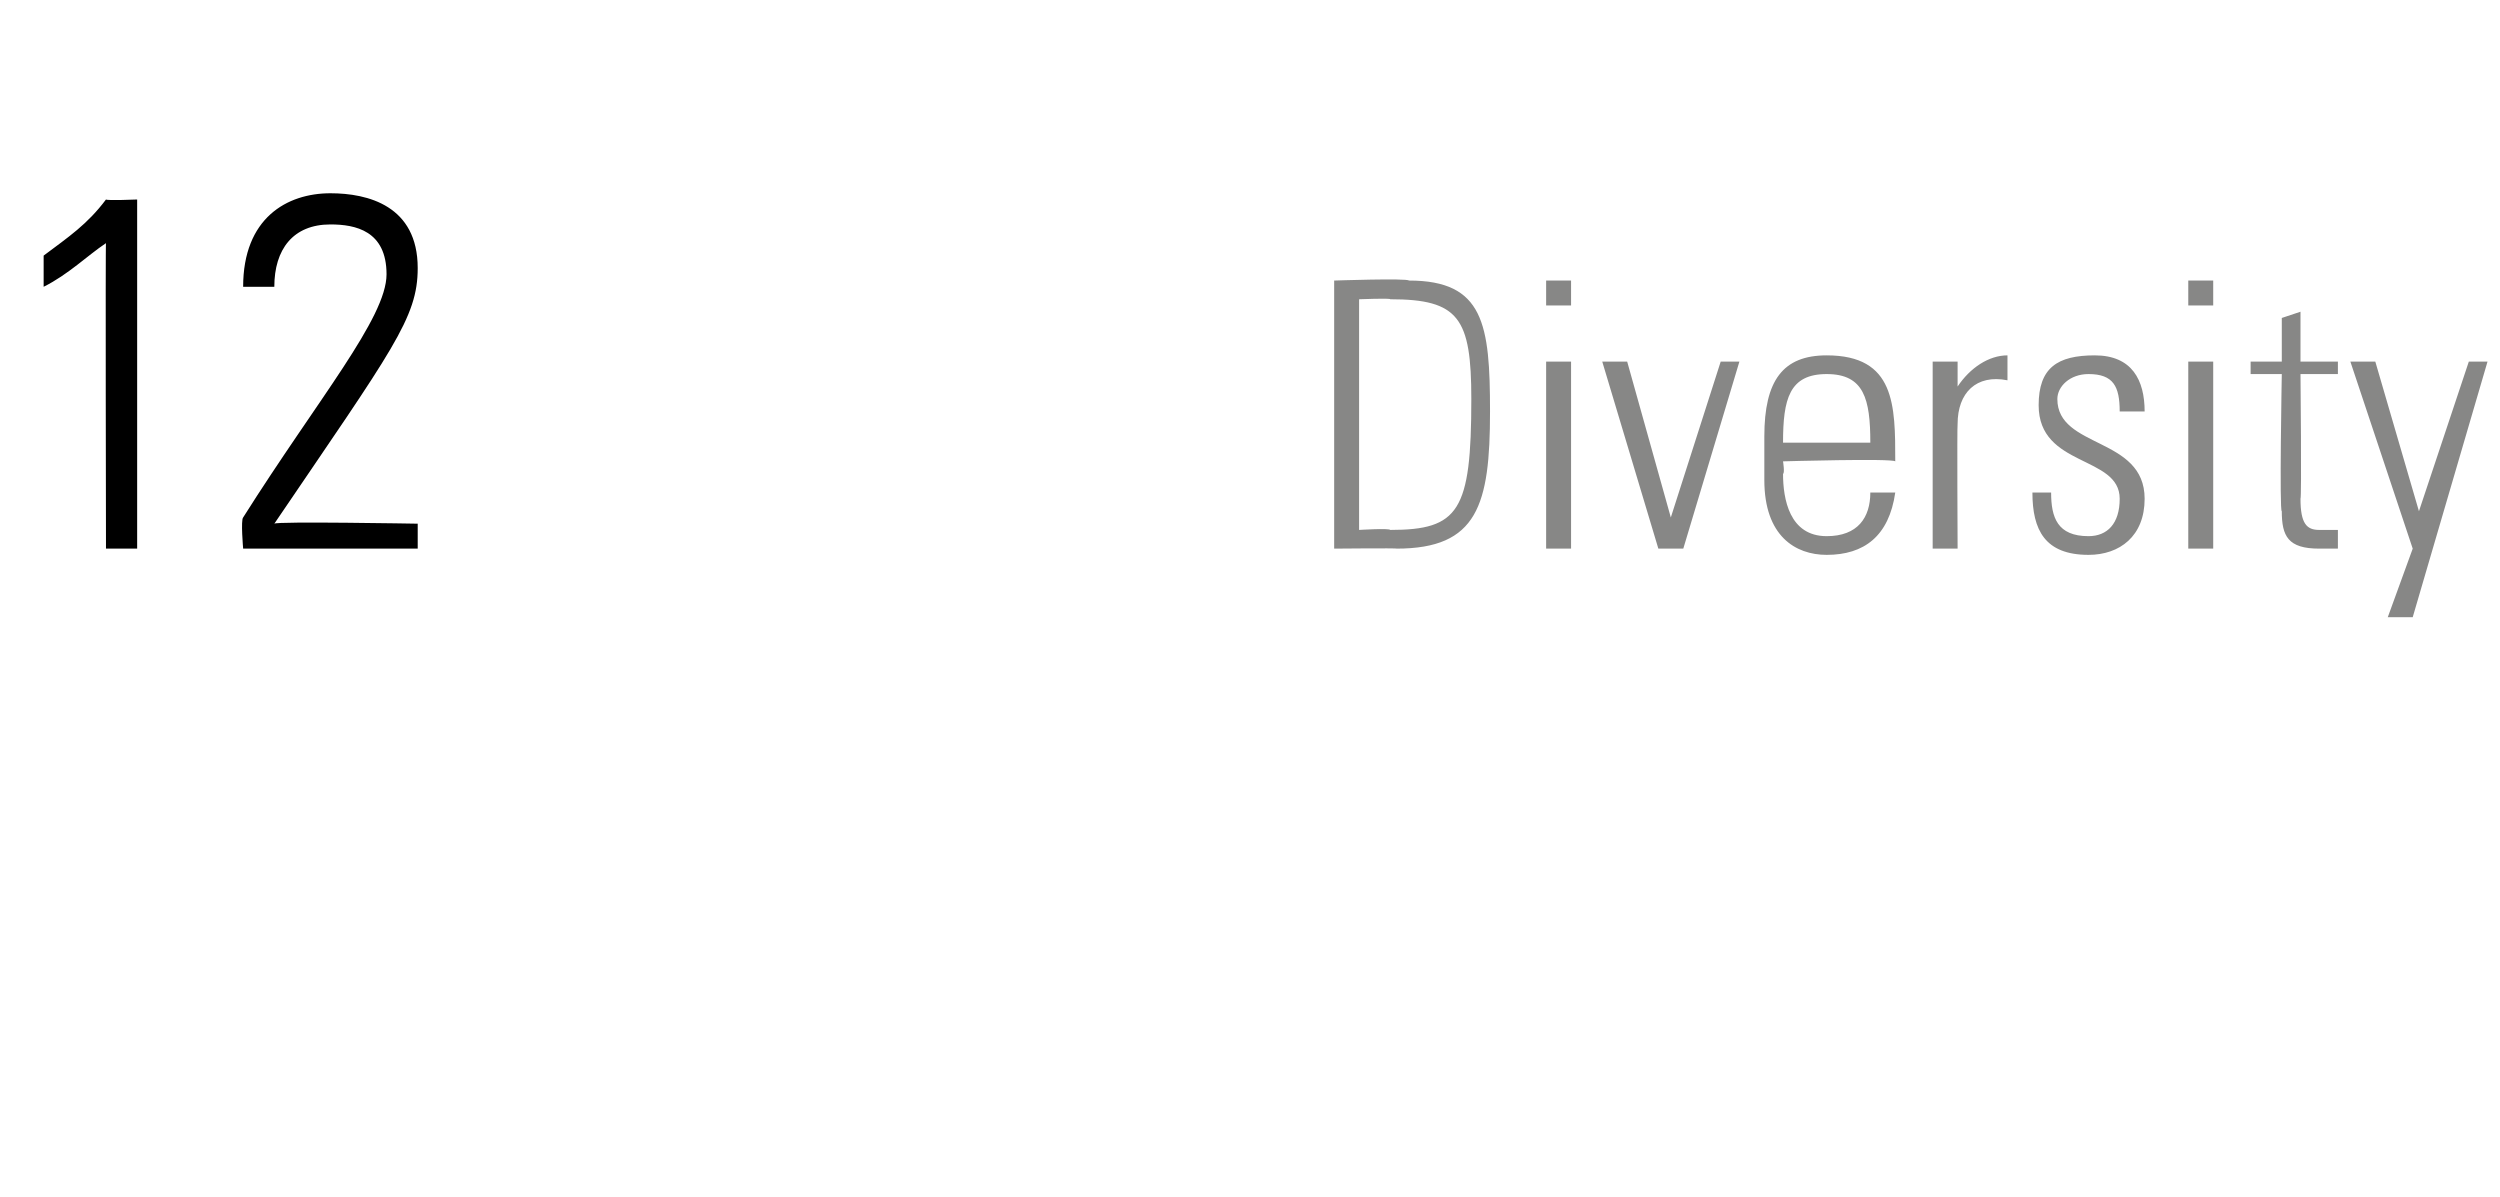 <?xml version="1.0" standalone="no"?><!DOCTYPE svg PUBLIC "-//W3C//DTD SVG 1.1//EN" "http://www.w3.org/Graphics/SVG/1.1/DTD/svg11.dtd"><svg xmlns="http://www.w3.org/2000/svg" version="1.1" width="40.1px" height="19.2px" viewBox="0 -3 40.1 19.2" style="top:-3px"><desc>12 Diversity</desc><defs/><g id="Polygon93166"><path d="m21.8 5.5c0 0 .48-.03.5 0c1.1 0 1.3-.3 1.3-2.1c0-1.3-.2-1.6-1.3-1.6c.01-.02-.5 0-.5 0l0 3.7zm-.4-4c0 0 1.17-.04 1.2 0c1.2 0 1.3.7 1.3 2.1c0 1.5-.2 2.2-1.5 2.2c.02-.01-1 0-1 0l0-4.3zm3.4 4.3l0-3l.4 0l0 3l-.4 0zm0-3.9l0-.4l.4 0l0 .4l-.4 0zm2 3.4l0 0l.8-2.5l.3 0l-.9 3l-.4 0l-.9-3l.4 0l.7 2.5zm1.8-.9c0 0 .03.19 0 .2c0 .4.1 1 .7 1c.5 0 .7-.3.7-.7c0 0 .4 0 .4 0c-.1.7-.5 1-1.1 1c-.5 0-1-.3-1-1.2c0 0 0-.7 0-.7c0-.9.3-1.3 1-1.3c1.1 0 1.1.8 1.1 1.7c-.05-.05-1.8 0-1.8 0zm1.4-.3c0-.7-.1-1.1-.7-1.1c-.6 0-.7.4-.7 1.1c0 0 1.4 0 1.4 0zm1.4-.9c0 0 0-.03 0 0c.2-.3.5-.5.8-.5c0 0 0 .4 0 .4c-.5-.1-.8.2-.8.7c-.01.04 0 2 0 2l-.4 0l0-3l.4 0l0 .4zm2.1 2.7c-.7 0-.9-.4-.9-1c0 0 .3 0 .3 0c0 .4.1.7.6.7c.3 0 .5-.2.5-.6c0-.7-1.3-.5-1.3-1.5c0-.6.3-.8.9-.8c.6 0 .8.4.8.9c0 0-.4 0-.4 0c0-.4-.1-.6-.5-.6c-.3 0-.5.2-.5.4c0 .8 1.4.6 1.4 1.6c0 .6-.4.9-.9.9zm1.6-.1l0-3l.4 0l0 3l-.4 0zm0-3.9l0-.4l.4 0l0 .4l-.4 0zm1 1.1l0-.2l.5 0l0-.7l.3-.1l0 .8l.6 0l0 .2l-.6 0c0 0 .02 1.99 0 2c0 .4.1.5.3.5c.2 0 .3 0 .3 0c0 0 0 .3 0 .3c-.1 0-.2 0-.3 0c-.5 0-.6-.2-.6-.6c-.04.02 0-2.2 0-2.2l-.5 0zm2.6 2.8l-1-3l.4 0l.7 2.4l0 0l.8-2.4l.3 0l-1.2 4.1l-.4 0l.4-1.1z" stroke="none" fill="#878786"/></g><g id="Polygon93165"><path d="m.7 1.1c.4-.3.7-.5 1-.9c.02.02.5 0 .5 0l0 5.6l-.5 0c0 0-.01-4.94 0-4.9c-.3.2-.6.5-1 .7c0 0 0-.5 0-.5zm6 4.7l-2.8 0c0 0-.04-.46 0-.5c1.2-1.9 2.3-3.2 2.3-3.9c0-.7-.5-.8-.9-.8c-.6 0-.9.4-.9 1c0 0-.5 0-.5 0c0-1.1.7-1.5 1.4-1.5c.6 0 1.4.2 1.4 1.2c0 .8-.4 1.3-2.3 4.1c.02-.04 2.3 0 2.3 0l0 .4z" stroke="none" fill="#000"/></g></svg>